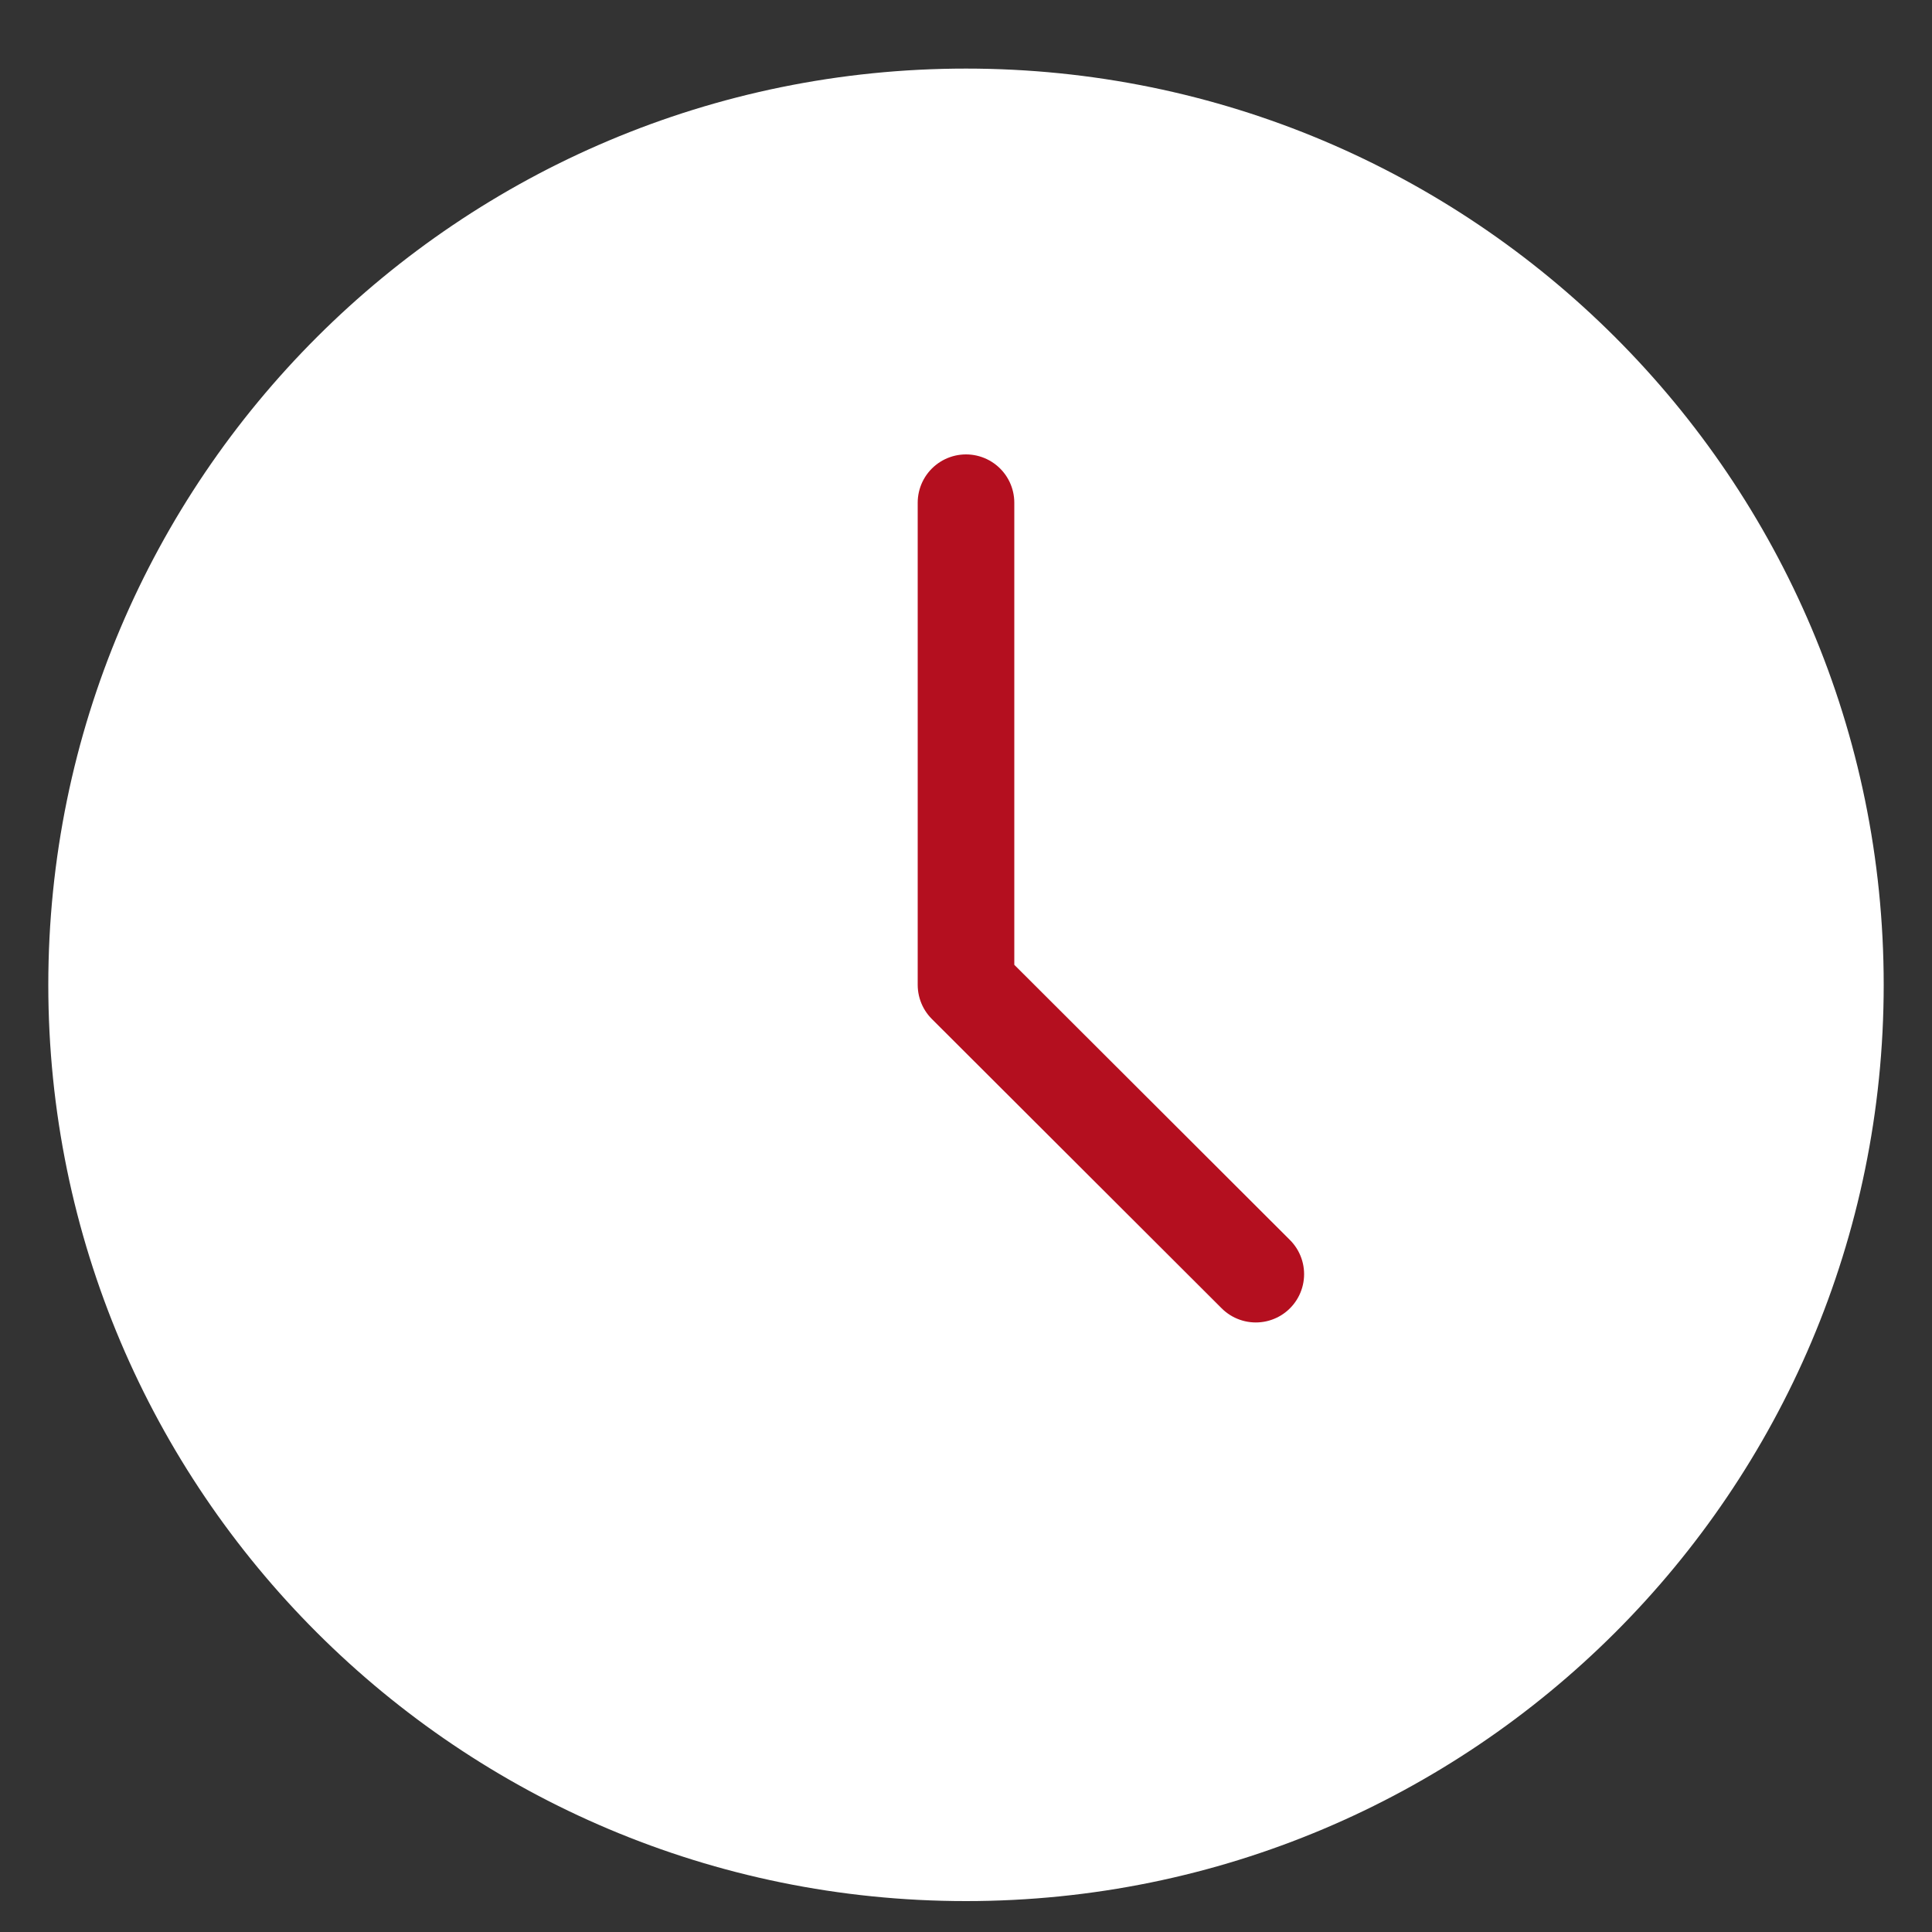 <svg width="20" height="20" viewBox="0 0 20 20" fill="none" xmlns="http://www.w3.org/2000/svg">
<rect x="0" y="0" width="20" height="20" fill="#333333" stroke="none"/>
<path d="M10 19.18C14.971 19.18 19 15.158 19 10.195C19 5.233 14.971 1.21 10 1.21C5.029 1.21 1 5.233 1 10.195C1 15.158 5.029 19.18 10 19.18Z" fill="white" stroke="white" stroke-linecap="round" stroke-linejoin="round"/>
<path d="M10 5.204V10.195L13 13.19" stroke="#B40F1F" stroke-linecap="round" stroke-linejoin="round"/>
</svg>

